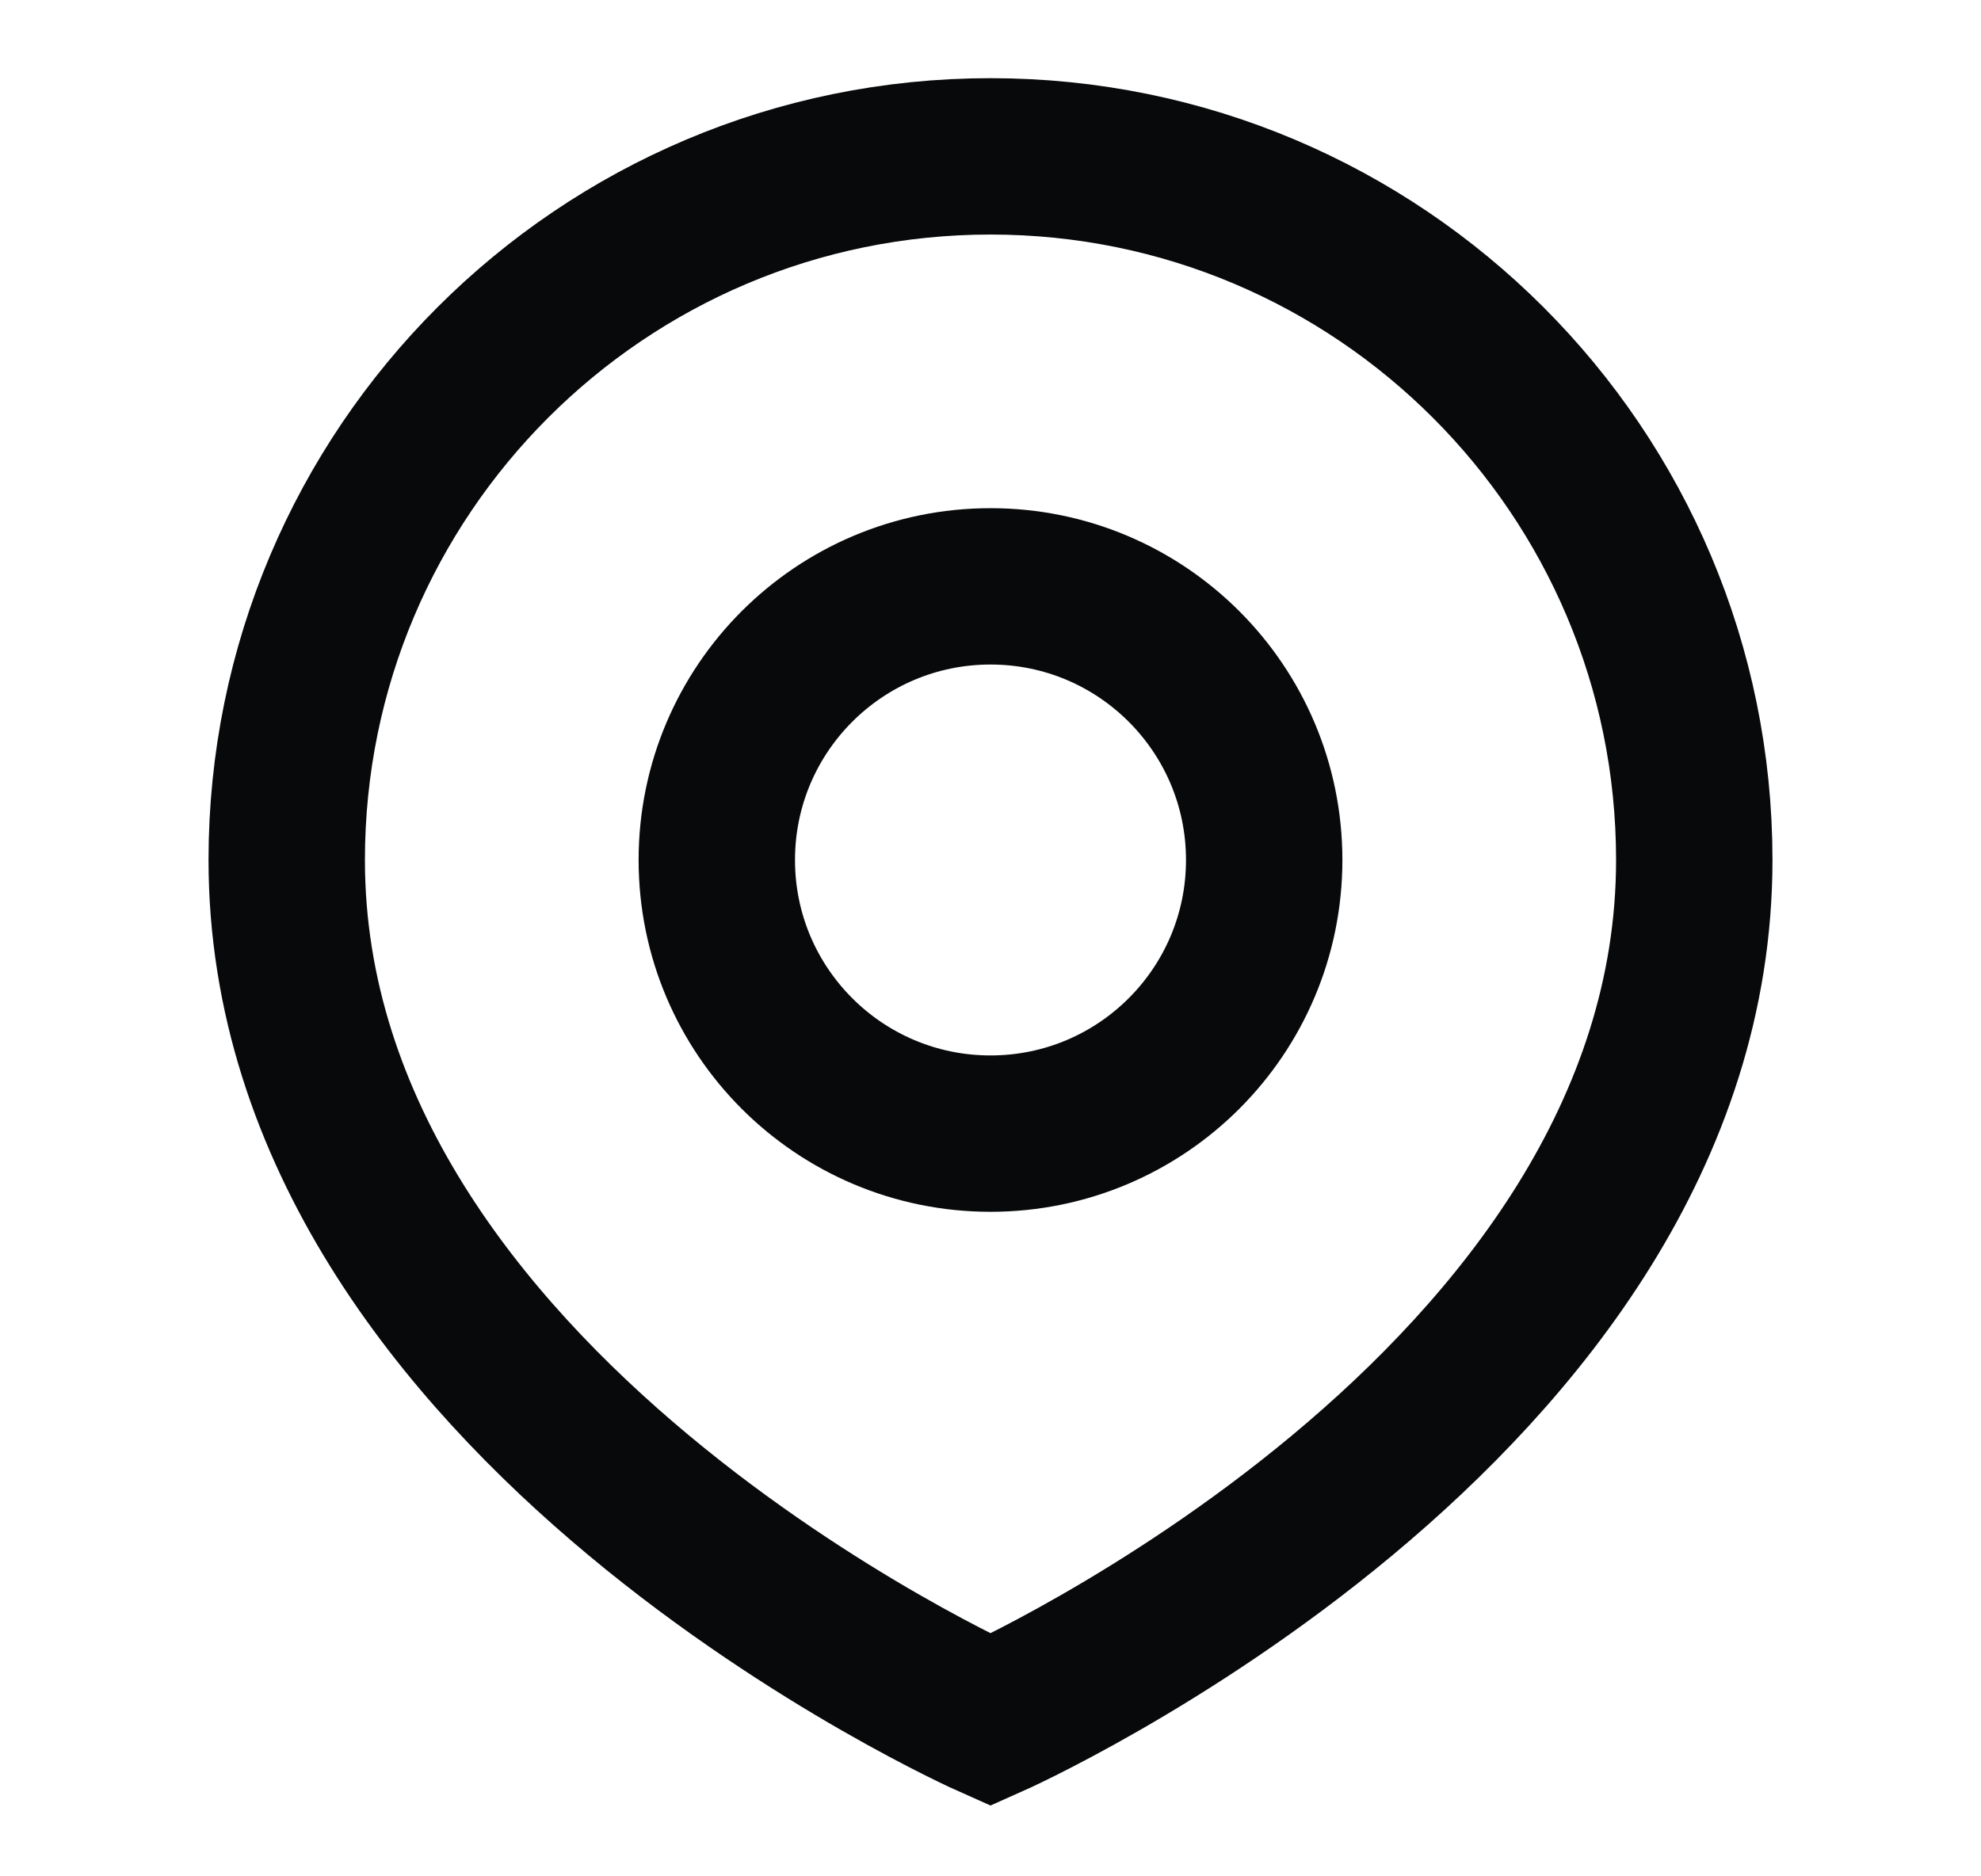 <svg width="19" height="18" viewBox="0 0 19 18" fill="none" xmlns="http://www.w3.org/2000/svg">
<path d="M12.125 8.25C12.125 9.7 10.95 10.875 9.5 10.875C8.05 10.875 6.875 9.7 6.875 8.25C6.875 6.8 8.05 5.625 9.5 5.625C10.95 5.625 12.125 6.8 12.125 8.25Z" stroke="#08090A" stroke-width="1.5"/>
<path d="M16.25 8.25C16.25 13.5 9.5 16.5 9.5 16.5C9.5 16.5 2.75 13.5 2.75 8.25C2.75 4.522 5.772 1.5 9.5 1.5C13.228 1.5 16.25 4.522 16.25 8.25Z" stroke="#08090A" stroke-width="1.5"/>
</svg>
